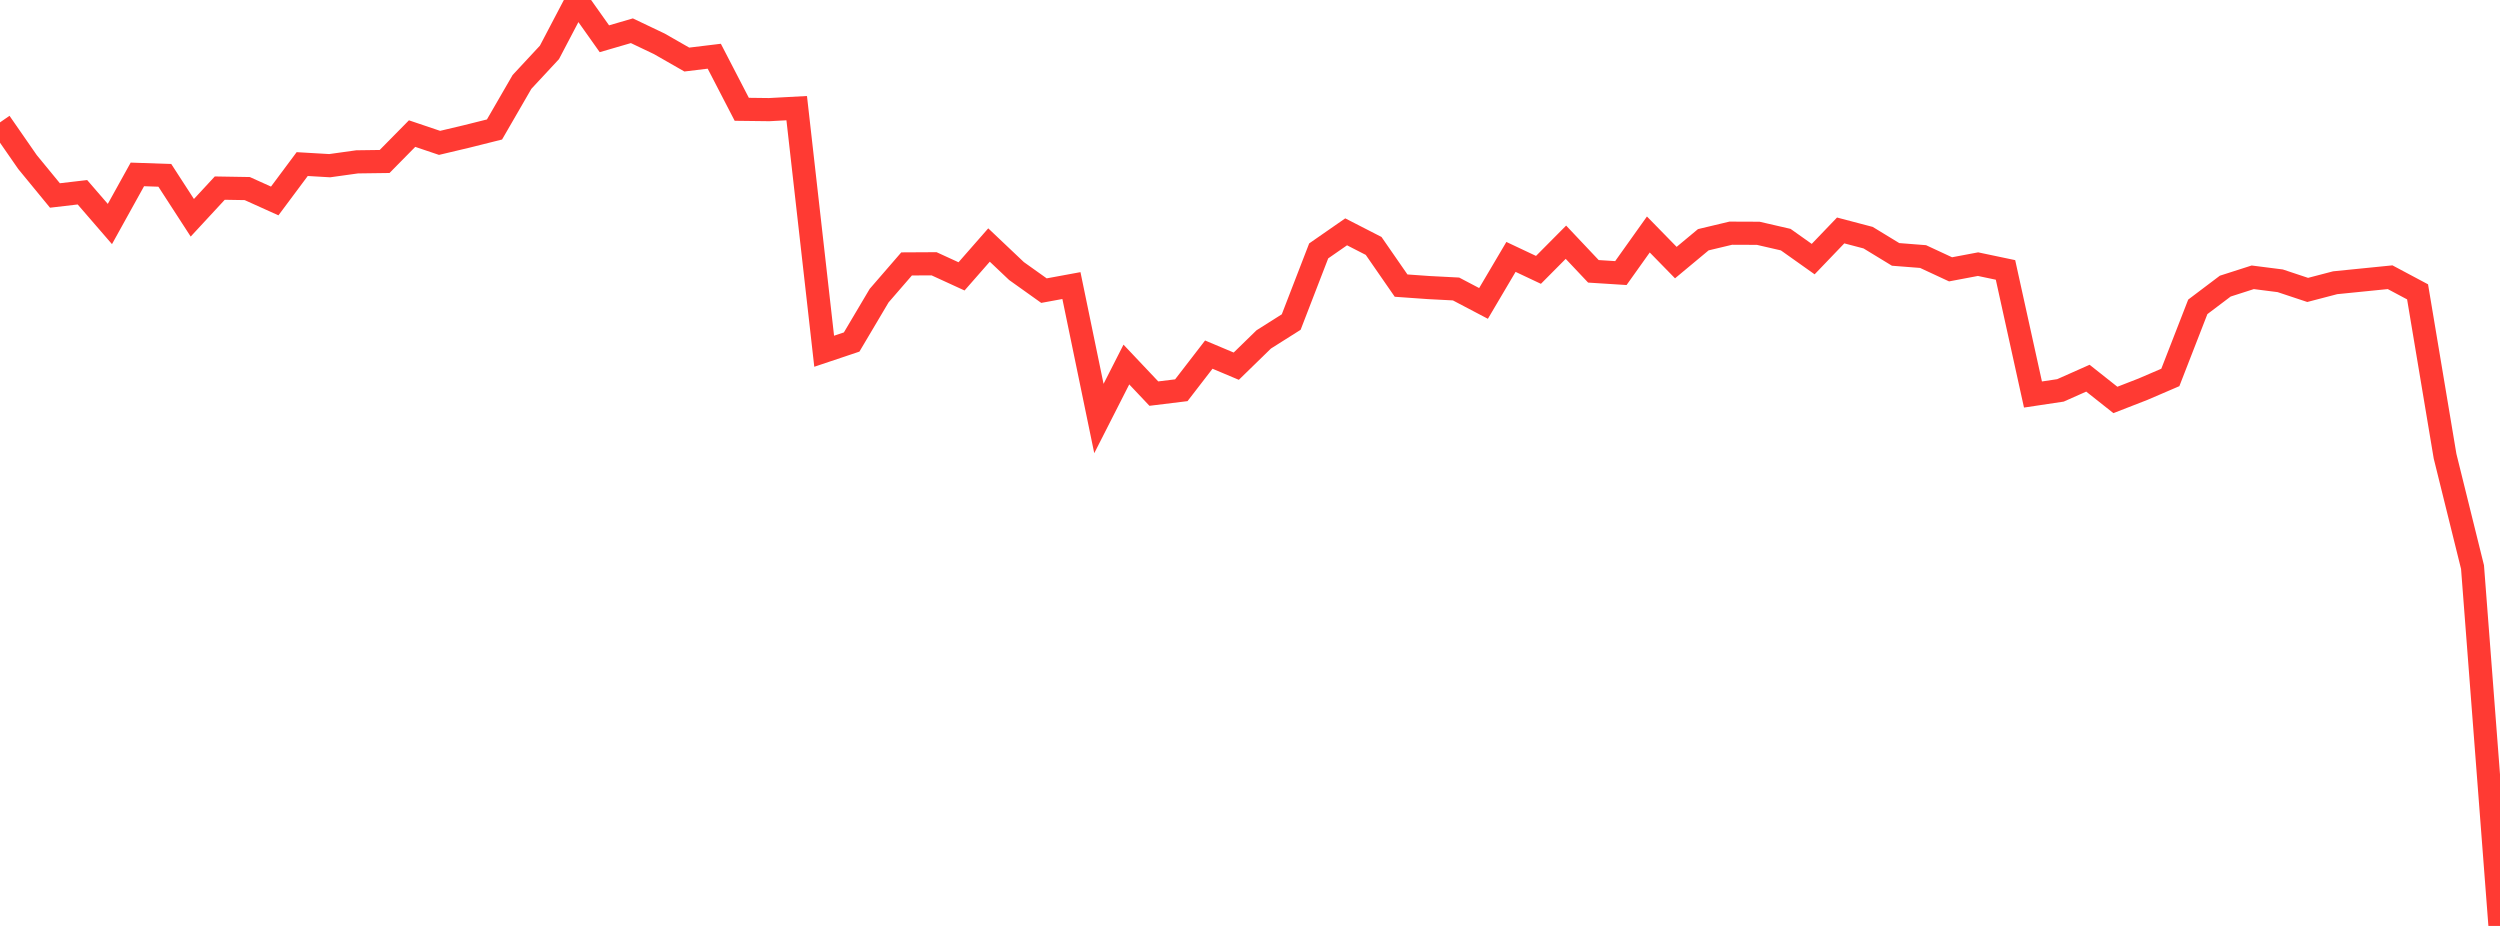 <?xml version="1.0" standalone="no"?>
<!DOCTYPE svg PUBLIC "-//W3C//DTD SVG 1.1//EN" "http://www.w3.org/Graphics/SVG/1.1/DTD/svg11.dtd">

<svg width="135" height="50" viewBox="0 0 135 50" preserveAspectRatio="none" 
  xmlns="http://www.w3.org/2000/svg"
  xmlns:xlink="http://www.w3.org/1999/xlink">


<polyline points="0.0, 6.609 1.484, 8.75 2.967, 10.556 4.451, 10.382 5.934, 12.097 7.418, 9.418 8.901, 9.469 10.385, 11.76 11.868, 10.158 13.352, 10.183 14.835, 10.852 16.319, 8.86 17.802, 8.947 19.286, 8.74 20.769, 8.72 22.253, 7.214 23.736, 7.715 25.22, 7.363 26.703, 6.992 28.187, 4.425 29.67, 2.829 31.154, 0.0 32.637, 2.093 34.121, 1.66 35.604, 2.367 37.088, 3.216 38.571, 3.036 40.055, 5.902 41.538, 5.92 43.022, 5.84 44.505, 18.967 45.989, 18.469 47.473, 15.965 48.956, 14.252 50.44, 14.244 51.923, 14.924 53.407, 13.231 54.89, 14.636 56.374, 15.694 57.857, 15.421 59.341, 22.6 60.824, 19.685 62.308, 21.255 63.791, 21.073 65.275, 19.149 66.758, 19.774 68.242, 18.328 69.725, 17.391 71.209, 13.549 72.692, 12.519 74.176, 13.28 75.659, 15.423 77.143, 15.528 78.626, 15.605 80.11, 16.385 81.593, 13.873 83.077, 14.573 84.56, 13.08 86.044, 14.652 87.527, 14.746 89.011, 12.662 90.495, 14.18 91.978, 12.946 93.462, 12.592 94.945, 12.598 96.429, 12.94 97.912, 13.992 99.396, 12.444 100.879, 12.834 102.363, 13.738 103.846, 13.854 105.33, 14.544 106.813, 14.264 108.297, 14.576 109.78, 21.304 111.264, 21.081 112.747, 20.422 114.231, 21.597 115.714, 21.02 117.198, 20.382 118.681, 16.57 120.165, 15.45 121.648, 14.974 123.132, 15.163 124.615, 15.656 126.099, 15.268 127.582, 15.119 129.066, 14.97 130.549, 15.76 132.033, 24.633 133.516, 30.624 135.0, 50.0" fill="none" stroke="#ff3a33" stroke-width="1.25"/>

</svg>